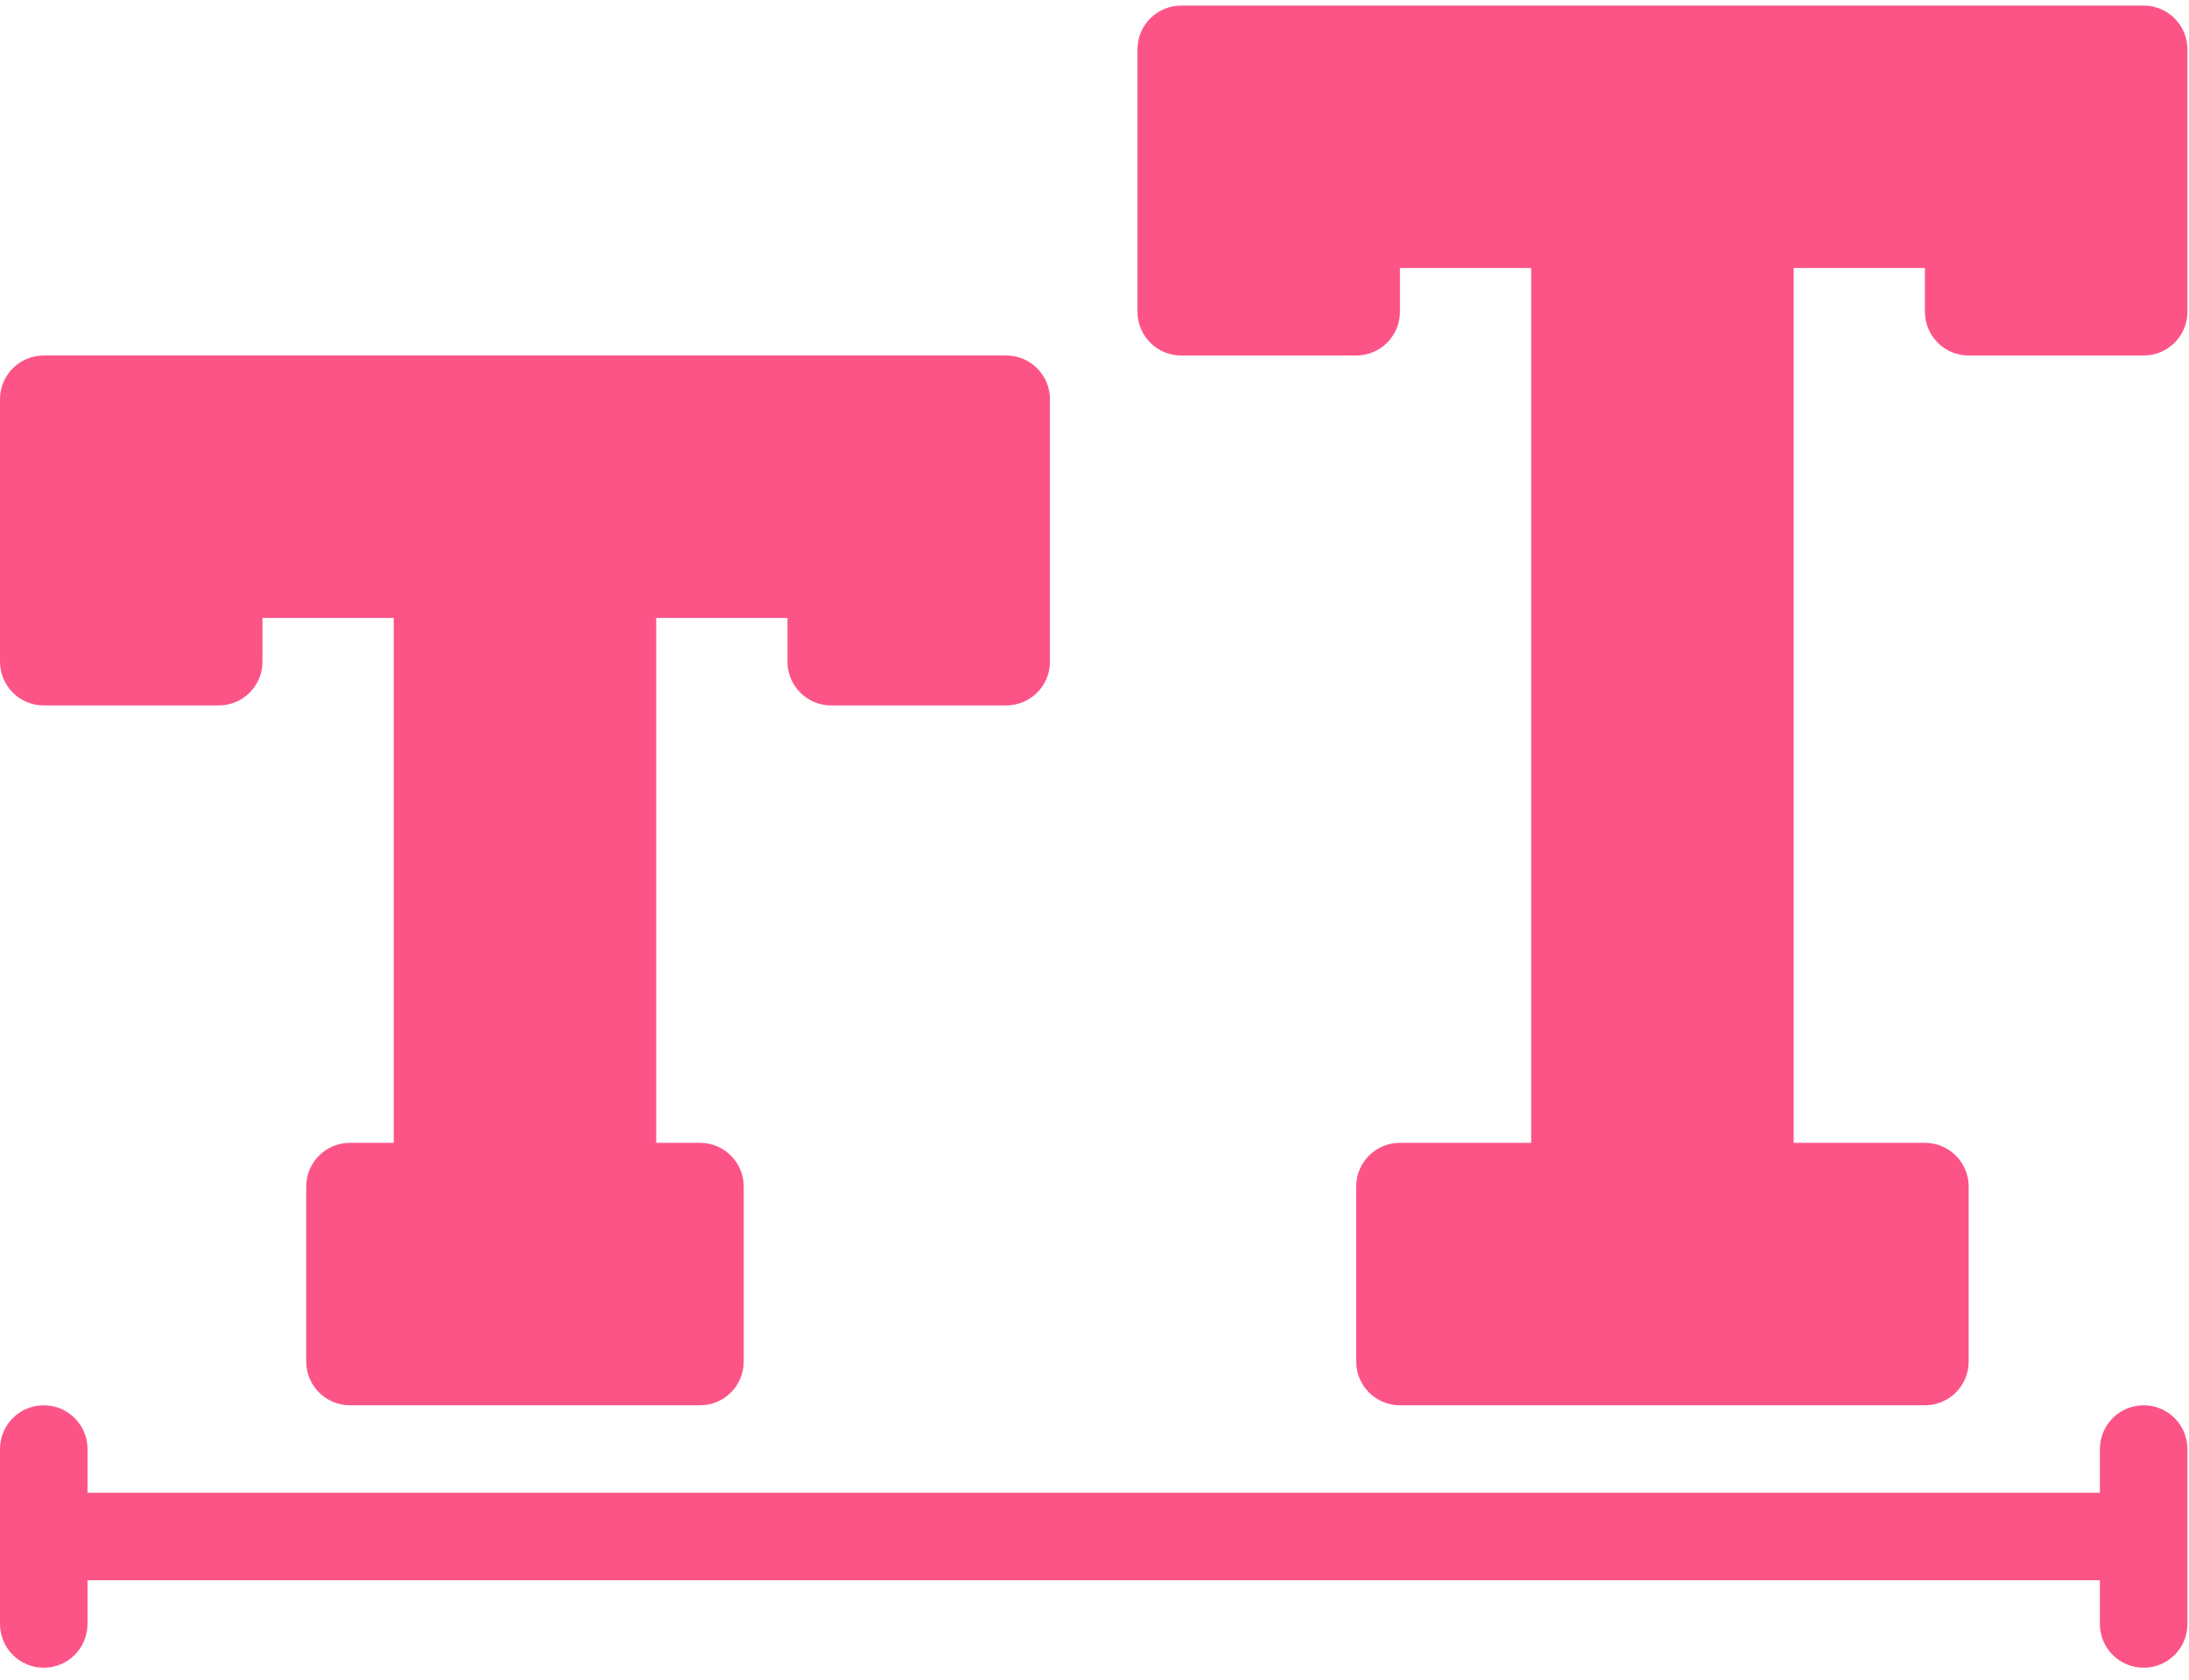 <svg width="86" height="66" viewBox="0 0 86 66" fill="none" xmlns="http://www.w3.org/2000/svg">
<path d="M1.719 27.719H8.594C9.544 27.719 10.312 26.949 10.312 26V24.281H15.469V44.906H13.75C12.8 44.906 12.031 45.676 12.031 46.625V53.5C12.031 54.449 12.8 55.219 13.75 55.219H27.5C28.45 55.219 29.219 54.449 29.219 53.5V46.625C29.219 45.676 28.45 44.906 27.5 44.906H25.781V24.281H30.938V26C30.938 26.949 31.706 27.719 32.656 27.719H39.531C40.481 27.719 41.25 26.949 41.25 26V15.688C41.25 14.738 40.481 13.969 39.531 13.969H1.719C0.769 13.969 0 14.738 0 15.688V26C0 26.949 0.769 27.719 1.719 27.719Z" fill="#FC5487"/>
<path d="M84.219 0.219H46.406C45.456 0.219 44.688 0.988 44.688 1.938V12.25C44.688 13.199 45.456 13.969 46.406 13.969H53.281C54.231 13.969 55 13.199 55 12.25V10.531H60.156V44.906H55C54.05 44.906 53.281 45.676 53.281 46.625V53.5C53.281 54.449 54.05 55.219 55 55.219H75.625C76.575 55.219 77.344 54.449 77.344 53.5V46.625C77.344 45.676 76.575 44.906 75.625 44.906H70.469V10.531H75.625V12.25C75.625 13.199 76.394 13.969 77.344 13.969H84.219C85.169 13.969 85.938 13.199 85.938 12.25V1.938C85.938 0.988 85.169 0.219 84.219 0.219Z" fill="#FC5487"/>
<path d="M84.219 55.219C83.269 55.219 82.5 55.988 82.5 56.938V58.656H3.438V56.938C3.438 55.988 2.669 55.219 1.719 55.219C0.769 55.219 0 55.988 0 56.938V63.812C0 64.762 0.769 65.531 1.719 65.531C2.669 65.531 3.438 64.762 3.438 63.812V62.094H82.5V63.812C82.5 64.762 83.269 65.531 84.219 65.531C85.169 65.531 85.938 64.762 85.938 63.812V56.938C85.938 55.988 85.169 55.219 84.219 55.219Z" fill="#FC5487"/>
</svg>

